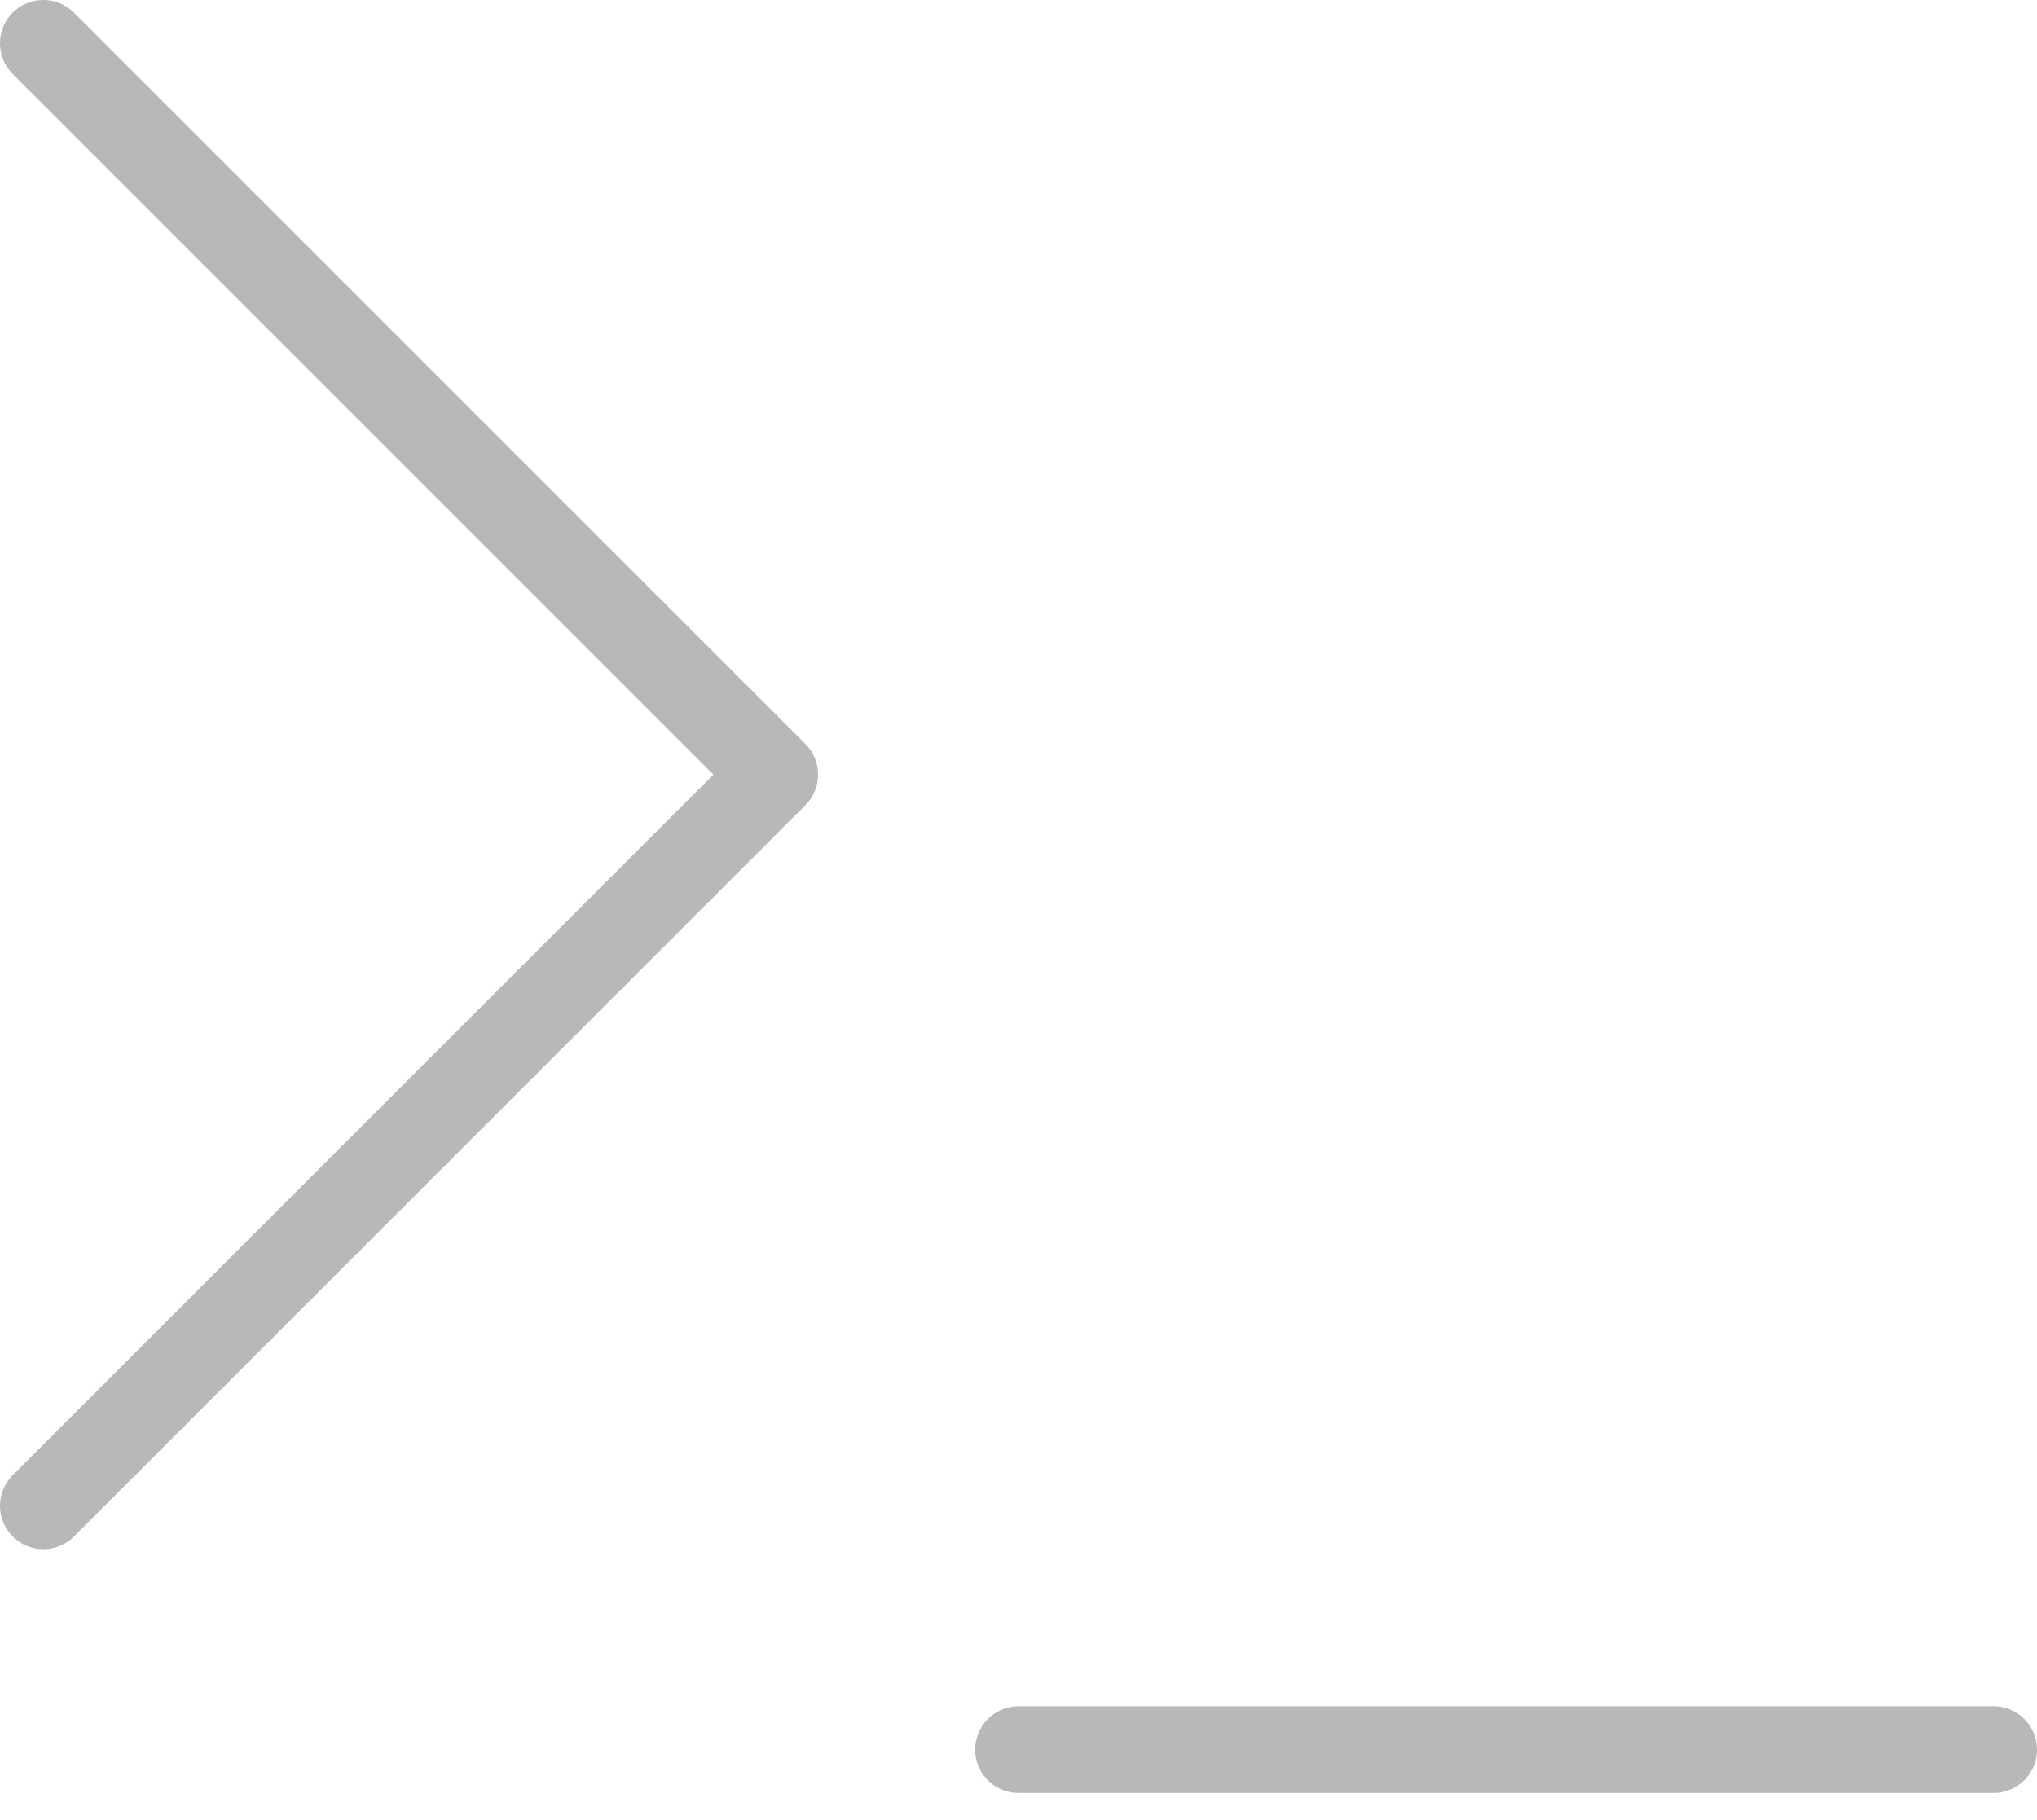 <svg width="47" height="42" viewBox="0 0 47 42" fill="none" xmlns="http://www.w3.org/2000/svg">
<path id="Vector" d="M1 34.75L17.875 17.875L1 1M23.5 40.375H46" stroke="#B8B8B8" stroke-width="2" stroke-linecap="round" stroke-linejoin="round"/>
</svg>
